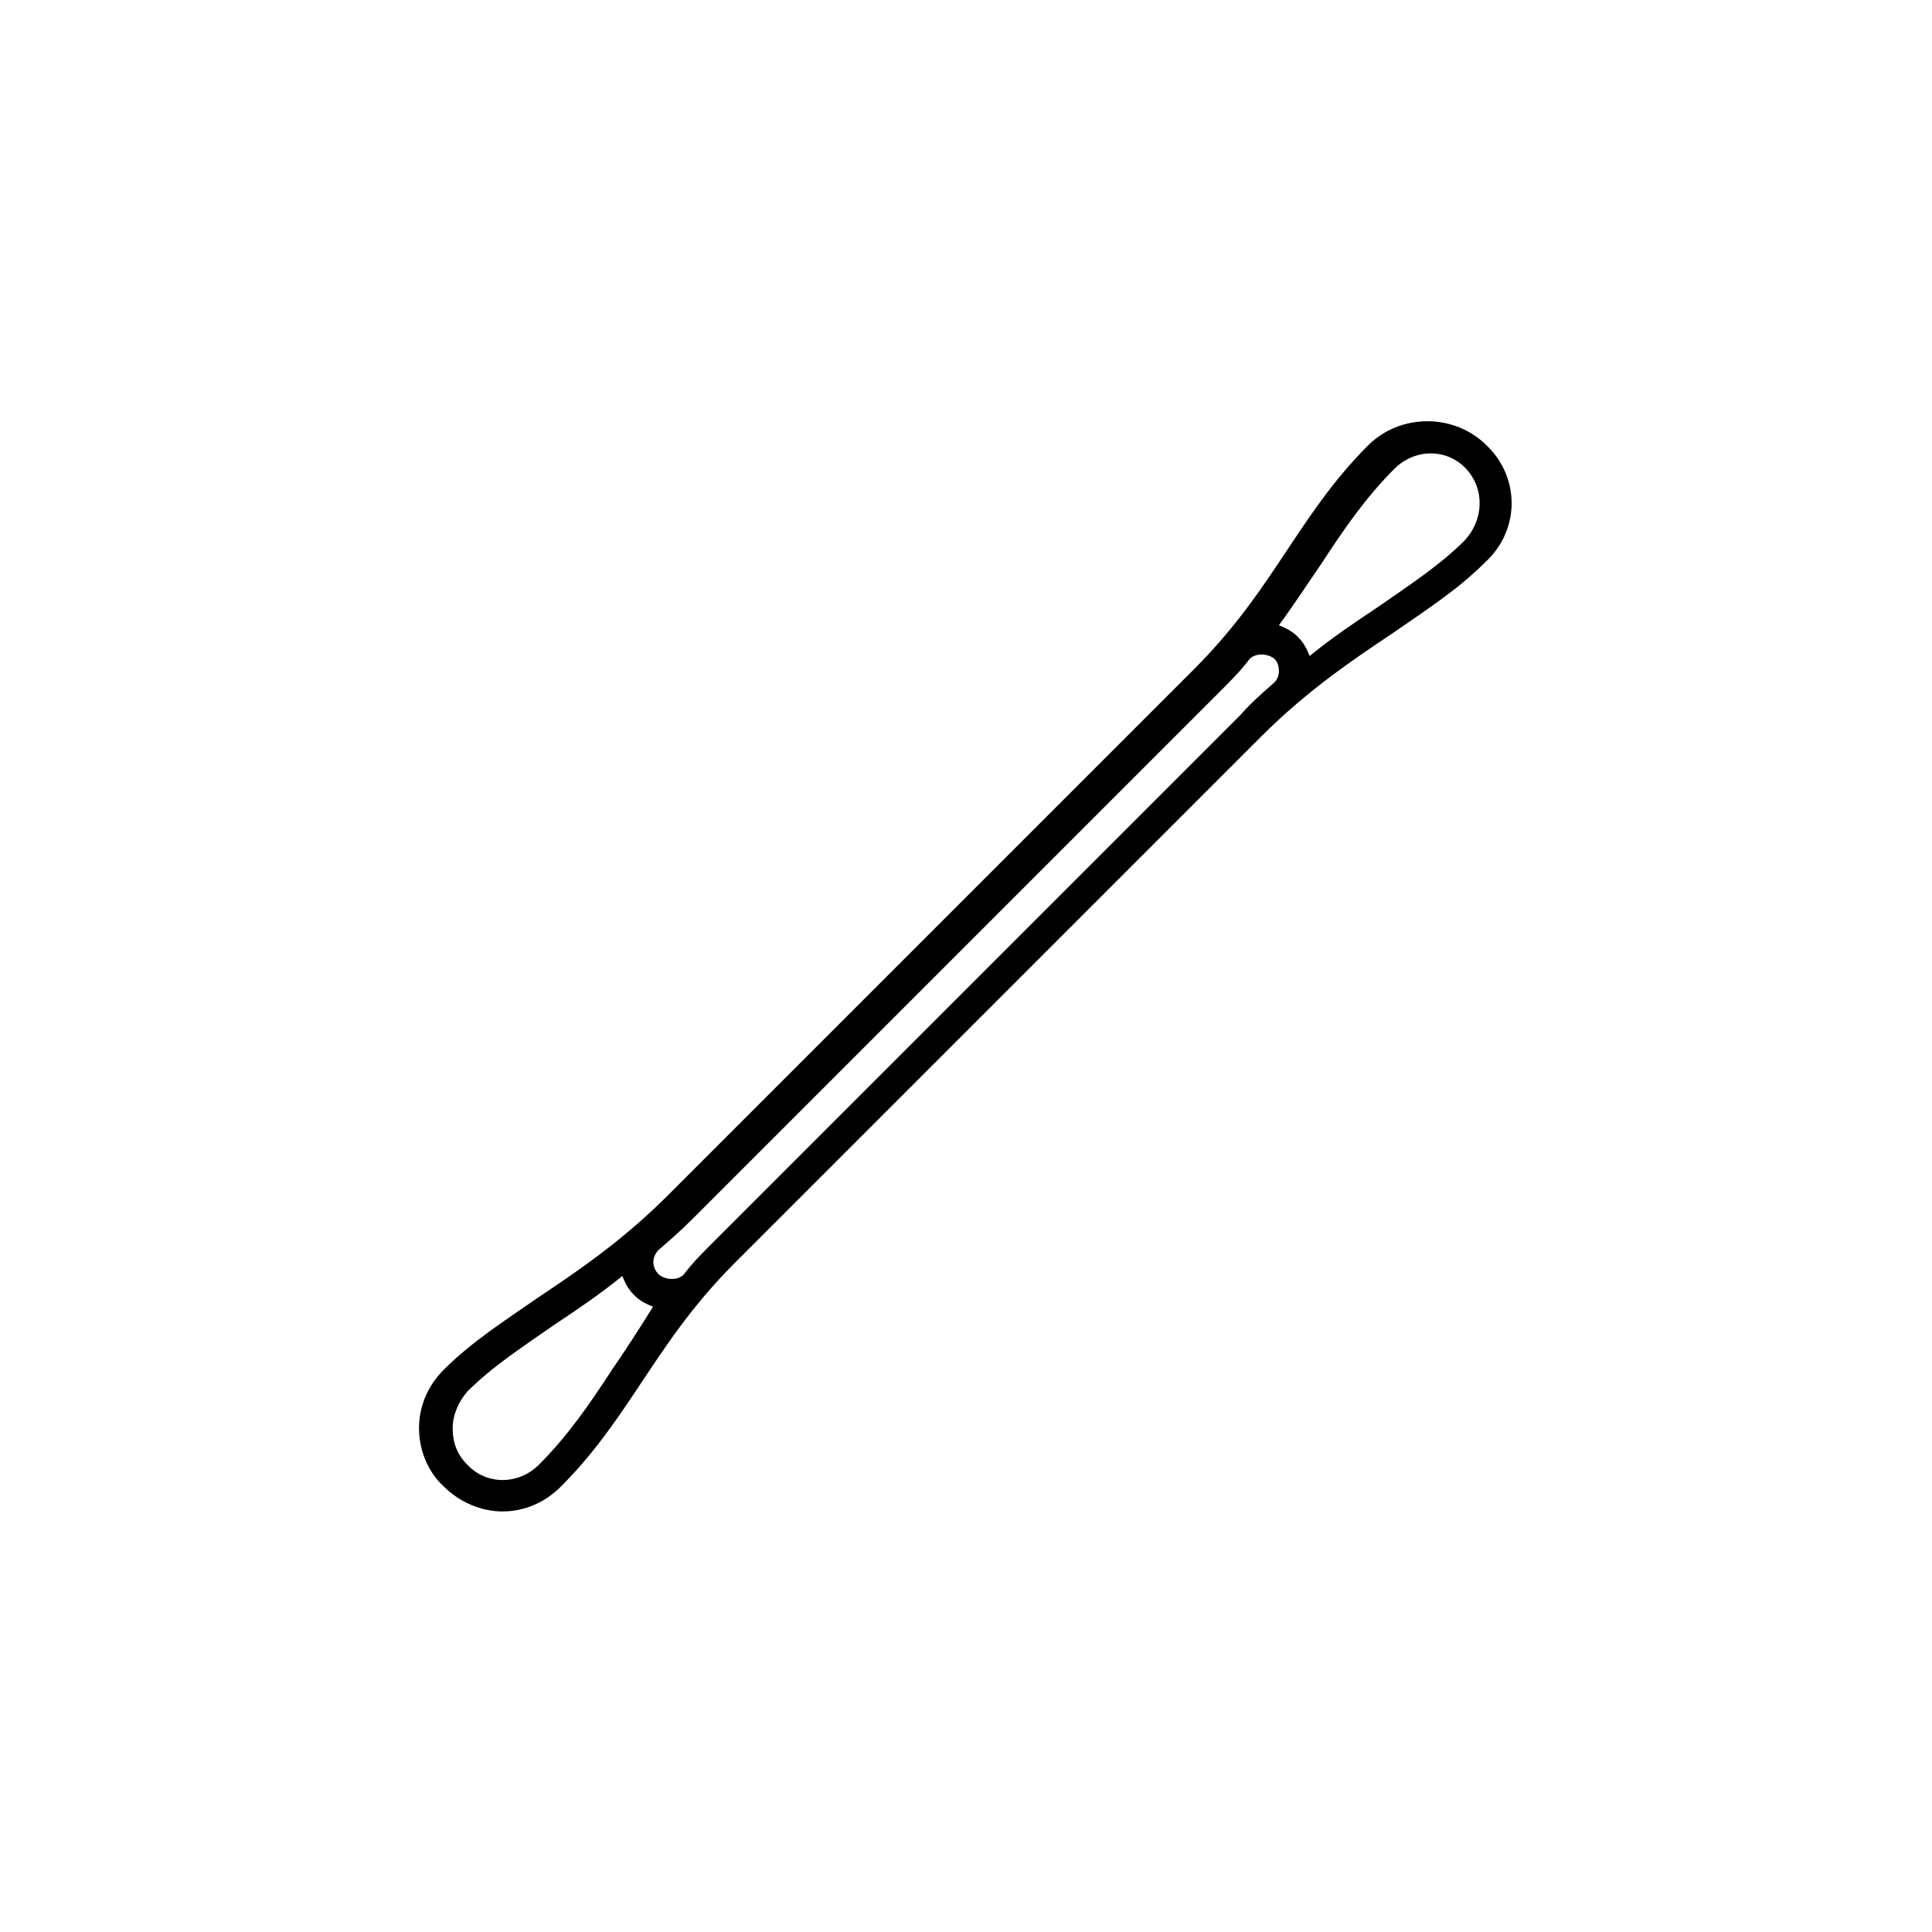 <?xml version="1.0" encoding="UTF-8"?>
<!-- Uploaded to: SVG Find, www.svgfind.com, Generator: SVG Find Mixer Tools -->
<svg fill="#000000" width="800px" height="800px" version="1.1" viewBox="144 144 512 512" xmlns="http://www.w3.org/2000/svg">
 <path d="m537.96 262.03c-8.527-8.527-22.863-8.527-31.391 0-8.527 8.527-14.34 17.051-20.539 26.352-6.977 10.465-13.953 21.316-25.578 32.941l-139.52 139.52c-12.016 12.016-24.027 20.152-34.492 27.129-8.914 6.199-17.441 11.625-24.805 18.988-4.262 4.262-6.59 9.688-6.59 15.5s2.324 11.625 6.59 15.5c4.262 4.262 10.078 6.59 15.5 6.59 5.812 0 11.238-2.324 15.5-6.59 8.527-8.527 14.34-17.051 20.539-26.352 6.977-10.465 13.953-21.316 25.578-32.941l139.52-139.52c12.016-12.016 24.027-20.152 34.492-27.129 8.914-6.199 17.441-11.625 24.805-18.988 9.305-8.52 9.305-22.473 0.391-31zm-231.75 244.93c-5.812 8.914-11.625 17.441-19.379 25.191-5.426 5.426-13.953 5.426-18.988 0-2.711-2.711-3.875-5.812-3.875-9.688 0-3.488 1.551-6.977 3.875-9.688 6.59-6.59 14.34-11.625 23.254-17.828 5.812-3.875 11.625-7.75 17.828-12.789 0.773 1.938 1.551 3.488 3.102 5.039 1.551 1.551 3.102 2.324 5.039 3.102-3.879 6.195-7.367 11.621-10.855 16.66zm166.64-173.62-139.52 139.52c-3.102 3.102-5.812 5.812-8.137 8.914-1.551 1.551-4.652 1.551-6.59 0-1.938-1.938-1.938-4.652 0-6.59 2.711-2.324 5.812-5.039 8.914-8.137l139.52-139.52c3.102-3.102 5.812-5.812 8.137-8.914 1.551-1.551 4.652-1.551 6.59 0 0.773 0.773 1.164 1.938 1.164 3.102 0 1.164-0.387 2.324-1.164 3.102-3.098 2.711-6.199 5.426-8.914 8.523zm59.297-46.117c-6.59 6.59-14.34 11.625-23.254 17.828-5.812 3.875-11.625 7.75-17.828 12.789-0.773-1.938-1.551-3.488-3.102-5.039s-3.102-2.324-5.039-3.102c4.262-5.812 7.75-11.238 11.238-16.277 5.812-8.914 11.625-17.441 19.379-25.191 5.426-5.426 13.953-5.426 18.988 0 5.043 5.43 4.656 13.566-0.383 18.992z"/>
</svg>